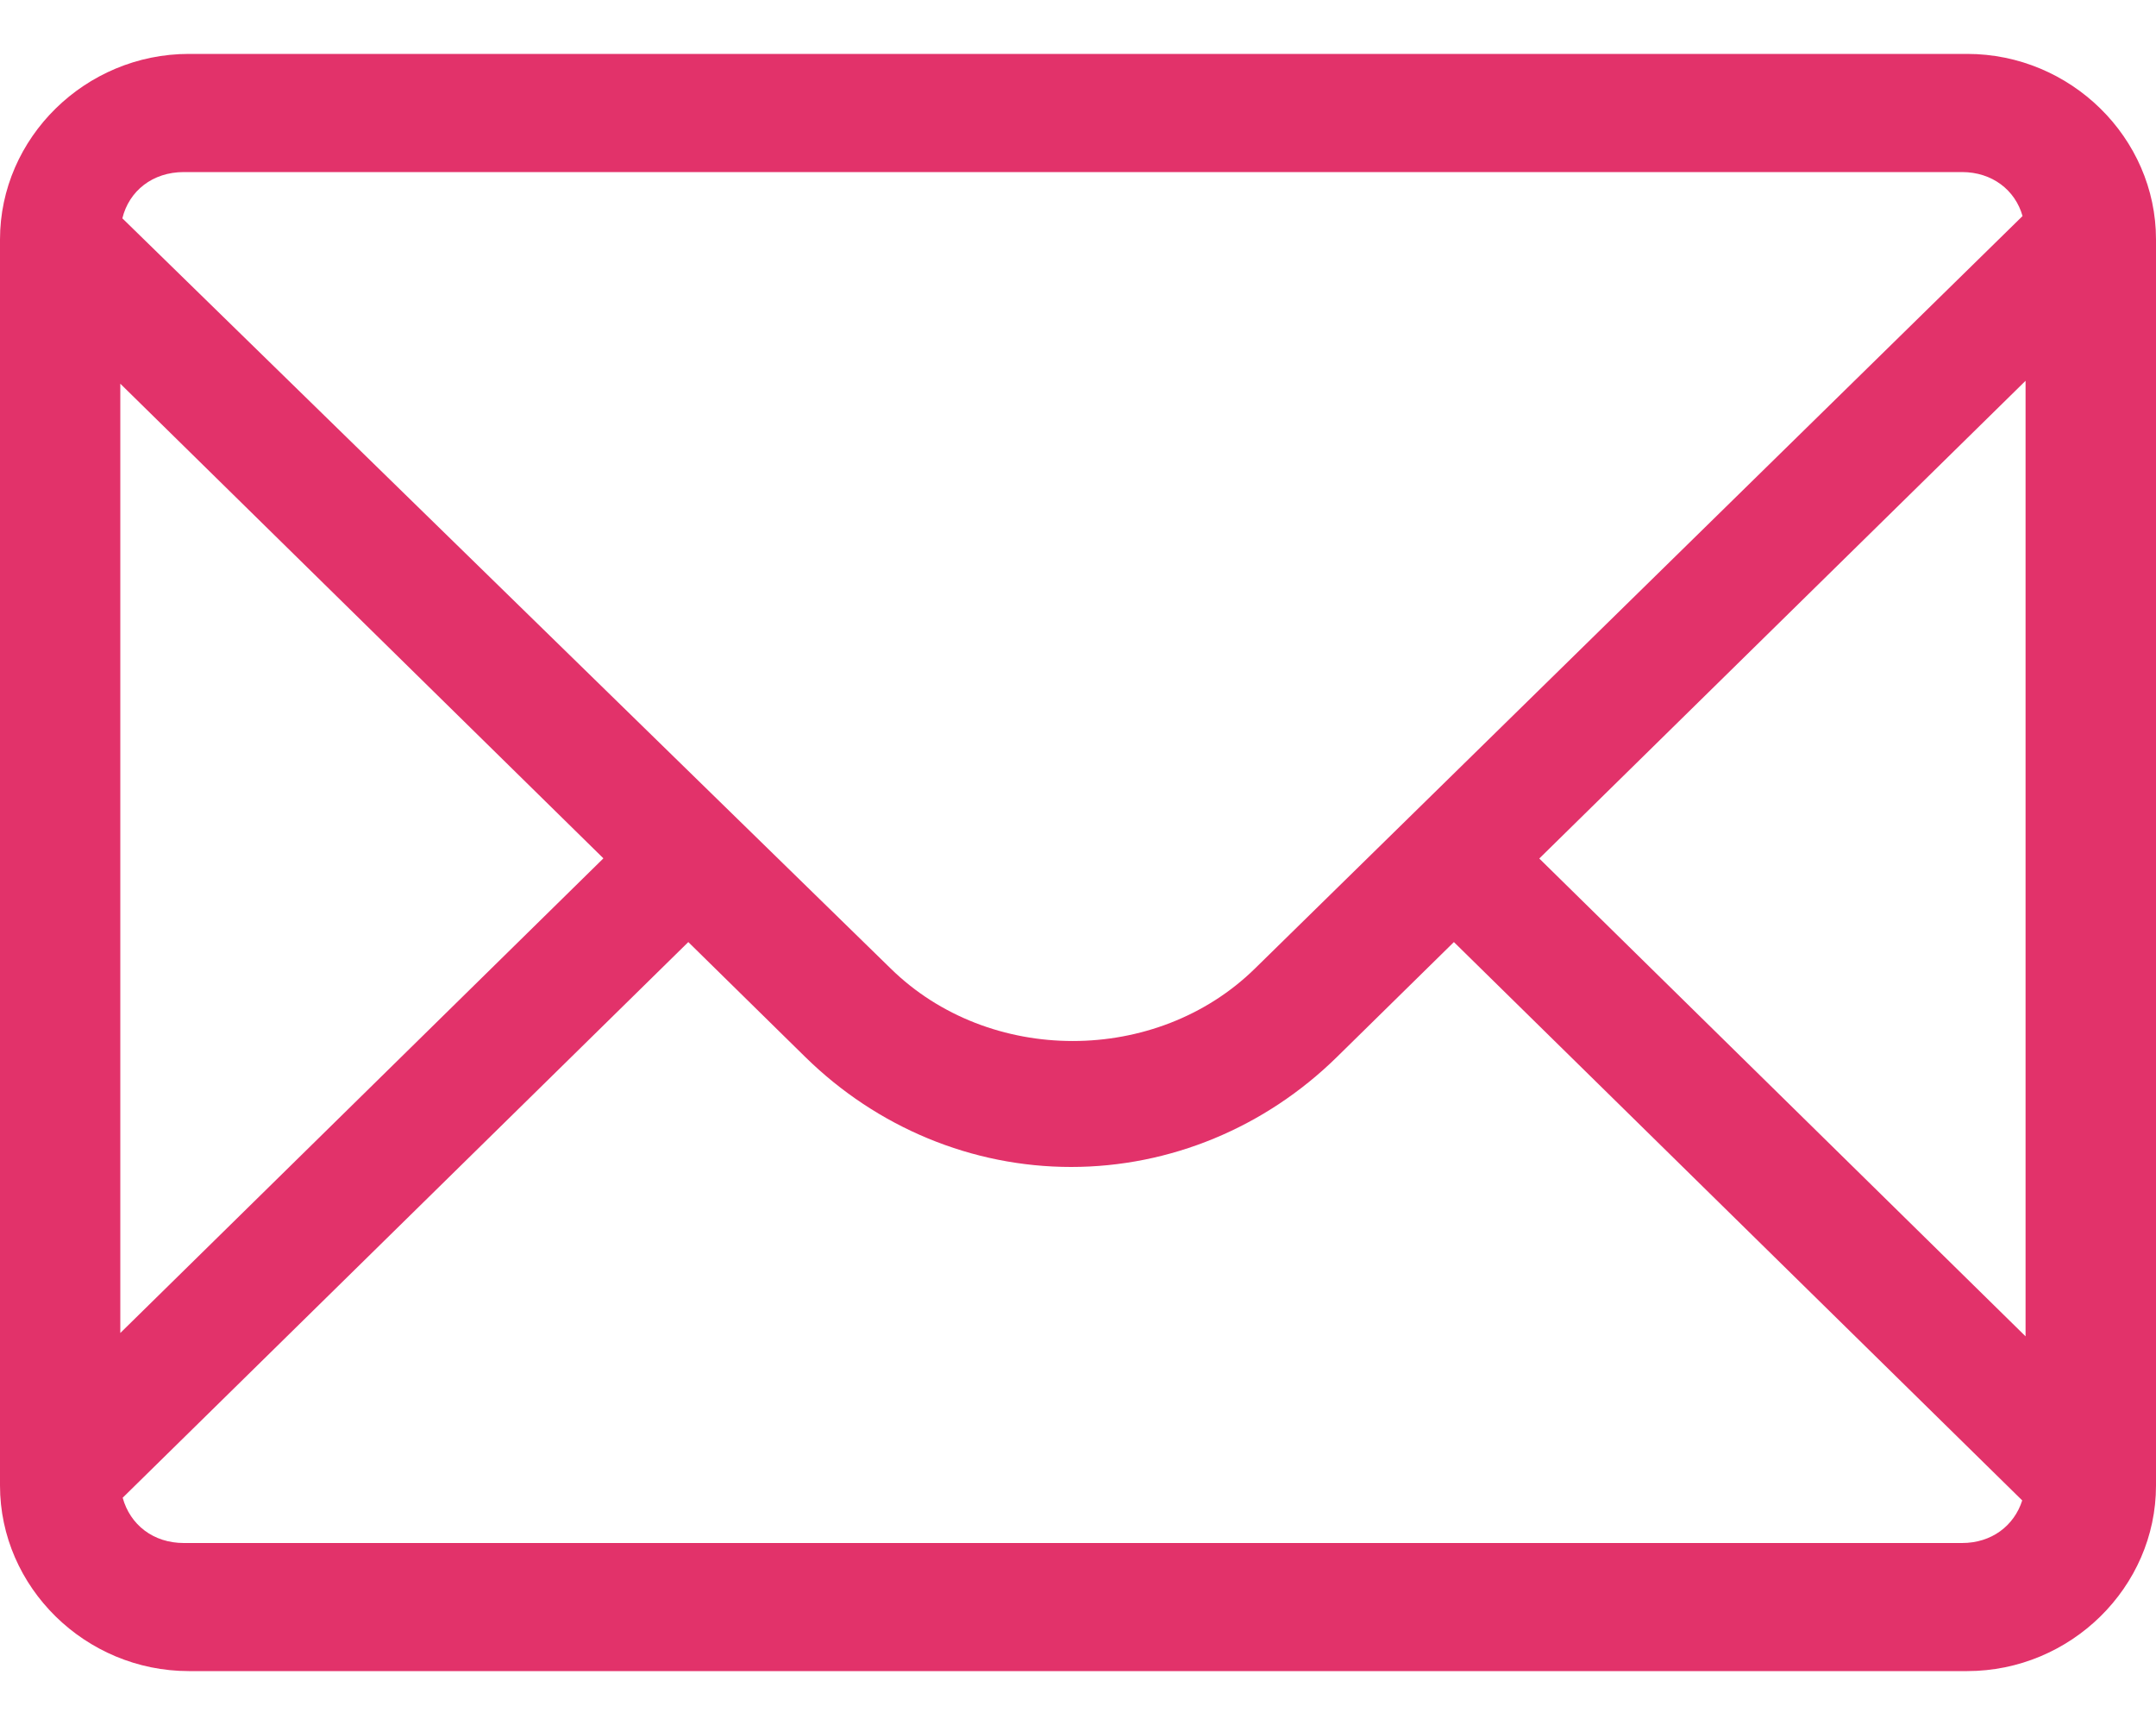 <?xml version="1.0" encoding="UTF-8"?> <svg xmlns="http://www.w3.org/2000/svg" width="20" height="16" viewBox="0 0 20 16" fill="none"><g clip-path="url(#clip0_682_141)"><path d="M18.248 0.5H1.752C0.792 0.5 0 1.278 0 2.221V13.779C0 14.722 0.792 15.5 1.752 15.5H18.248C19.208 15.5 20 14.722 20 13.779V2.221C20 1.278 19.208 0.5 18.248 0.5ZM14.279 7.963L18.79 3.532V12.395L14.279 7.963ZM1.705 1.596H18.201C18.479 1.596 18.694 1.762 18.762 2.004L11.642 8.983C10.728 9.88 9.175 9.88 8.262 8.983L1.135 2.025C1.197 1.771 1.415 1.596 1.705 1.596ZM5.596 7.963L1.116 12.364V3.559L5.596 7.96V7.963ZM18.201 14.312H1.705C1.422 14.312 1.207 14.143 1.138 13.892L6.385 8.738L7.47 9.804C8.137 10.459 9.019 10.824 9.936 10.824C10.853 10.824 11.735 10.459 12.402 9.804L13.487 8.738L18.759 13.917C18.684 14.152 18.475 14.312 18.201 14.312Z" fill="#E2326A"></path></g><defs><clipPath id="clip0_682_141"><rect width="20" height="15" fill="white" transform="translate(0 0.5)"></rect></clipPath></defs></svg> 